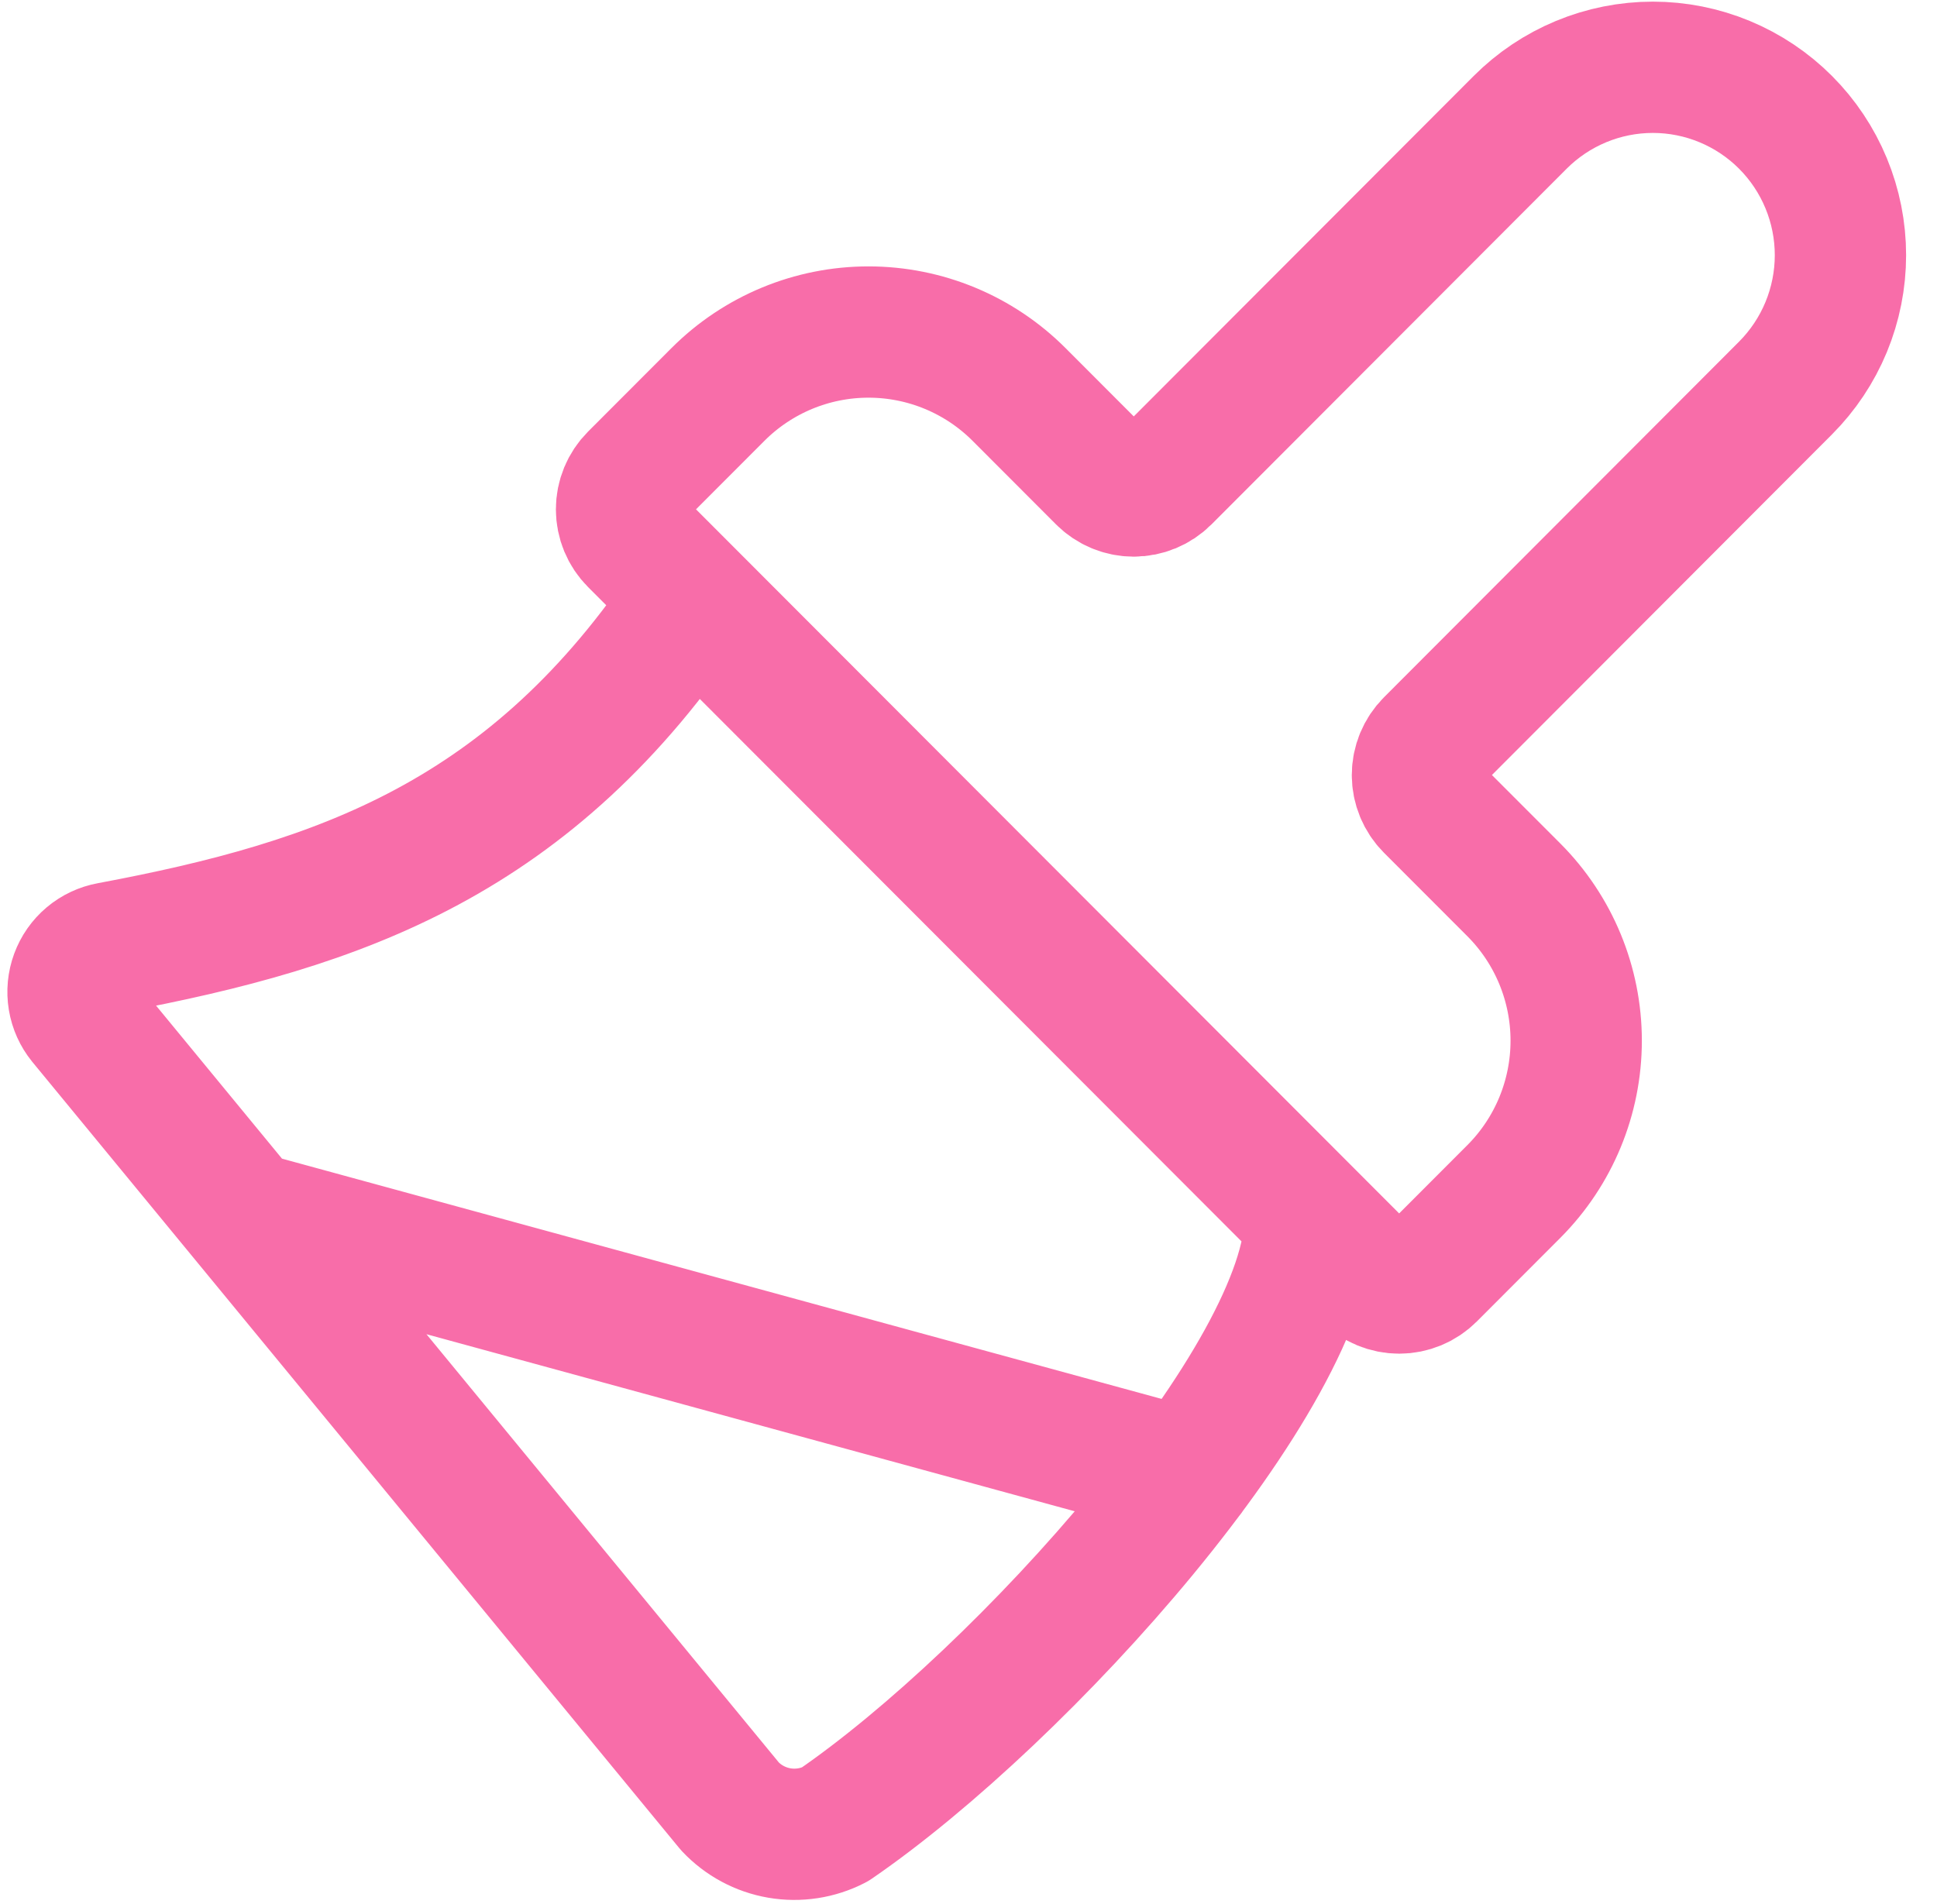 <svg width="59" height="58" viewBox="0 0 59 58" fill="none" xmlns="http://www.w3.org/2000/svg">
<path d="M36.199 44.917L7.449 37.062M21.065 18.229C16.209 25.537 10.378 27.559 3.344 28.875C3.111 28.918 2.893 29.02 2.711 29.173C2.529 29.326 2.391 29.524 2.309 29.747C2.227 29.97 2.204 30.21 2.243 30.445C2.282 30.679 2.381 30.899 2.531 31.084L22.236 55.037C22.636 55.463 23.164 55.747 23.739 55.846C24.314 55.945 24.907 55.854 25.426 55.587C31.119 51.68 39.908 41.937 39.908 37.105M46.304 3.727C46.835 3.195 47.465 2.774 48.158 2.486C48.852 2.198 49.595 2.05 50.345 2.05C51.095 2.05 51.838 2.198 52.532 2.486C53.225 2.774 53.855 3.195 54.386 3.727C54.916 4.258 55.337 4.889 55.624 5.584C55.911 6.278 56.059 7.023 56.059 7.774C56.059 8.526 55.911 9.27 55.624 9.965C55.337 10.659 54.916 11.29 54.386 11.822L43.569 22.659C43.317 22.912 43.175 23.255 43.175 23.613C43.175 23.97 43.317 24.313 43.569 24.566L46.111 27.111C47.327 28.33 48.01 29.983 48.01 31.706C48.01 33.43 47.327 35.083 46.111 36.301L43.569 38.847C43.317 39.1 42.975 39.242 42.618 39.242C42.261 39.242 41.919 39.1 41.666 38.847L19.326 16.471C19.074 16.218 18.932 15.875 18.932 15.518C18.932 15.16 19.074 14.817 19.326 14.564L21.867 12.019C23.084 10.8 24.734 10.116 26.454 10.116C28.175 10.116 29.825 10.8 31.041 12.019L33.582 14.564C33.835 14.817 34.177 14.959 34.534 14.959C34.891 14.959 35.233 14.817 35.486 14.564L46.304 3.727Z" stroke="#F86DA9" stroke-width="4" stroke-linecap="round" stroke-linejoin="round"/>
</svg>
